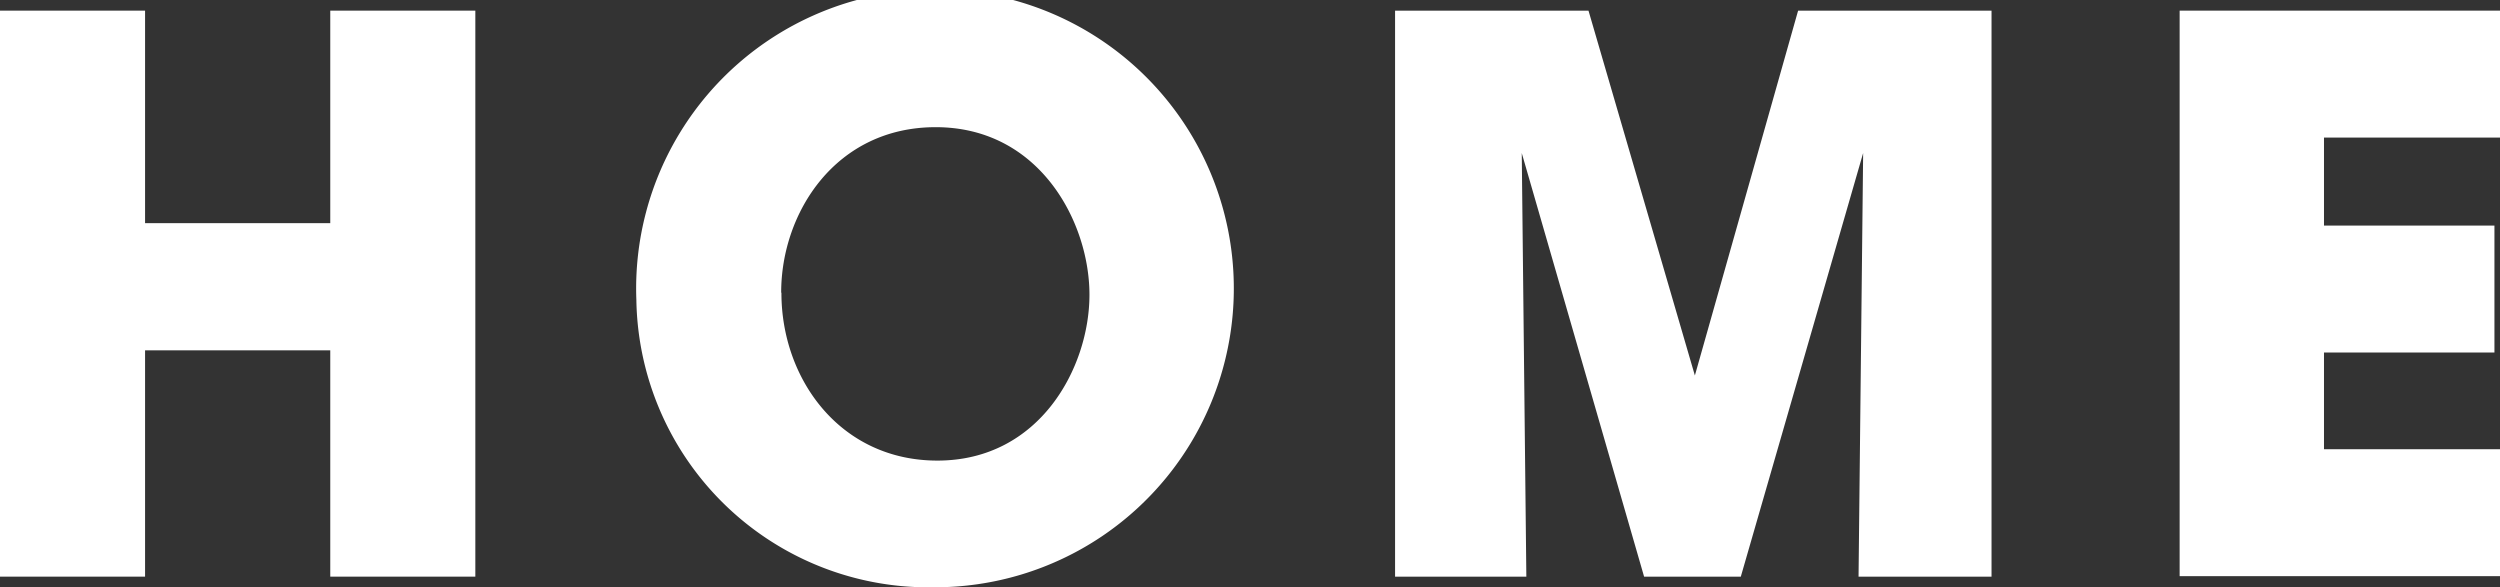 <svg id="img" xmlns="http://www.w3.org/2000/svg" viewBox="0 0 103.4 24.29"><rect x="0" y="0" width="103.4" height="24.29" fill="#333333" stroke="none"/><defs><style>.cls-1{fill:#fff;}</style></defs><title>menu11</title><path class="cls-1" d="M1731.3,561.91V538.5h6v8.79h7.66V538.5h6v23.41h-6v-9.36h-7.66v9.36h-6Z" transform="translate(-1731.3 -538.06)"/><path class="cls-1" d="M1757.62,550.46a12.36,12.36,0,1,1,12.3,11.89,12.08,12.08,0,0,1-12.3-11.89v0Zm6-.28c0,3.57,2.44,6.93,6.45,6.93,4.24,0,6.29-3.86,6.29-6.86s-2.06-6.93-6.36-6.93c-4.14,0-6.39,3.54-6.39,6.83v0Z" transform="translate(-1731.3 -538.06)"/><path class="cls-1" d="M1789,561.91V538.5h8l4.4,15.09,4.27-15.09h8v23.41h-5.5l0.19-17.52-5.06,17.52h-4l-5.06-17.52,0.19,17.52H1789Z" transform="translate(-1731.3 -538.06)"/><path class="cls-1" d="M1821.45,538.5h13.25v5.25h-7.28v3.64h7.05v5.25h-7.05v4h7.28v5.25h-13.25V538.5Z" transform="translate(-1731.3 -538.06)"/></svg>